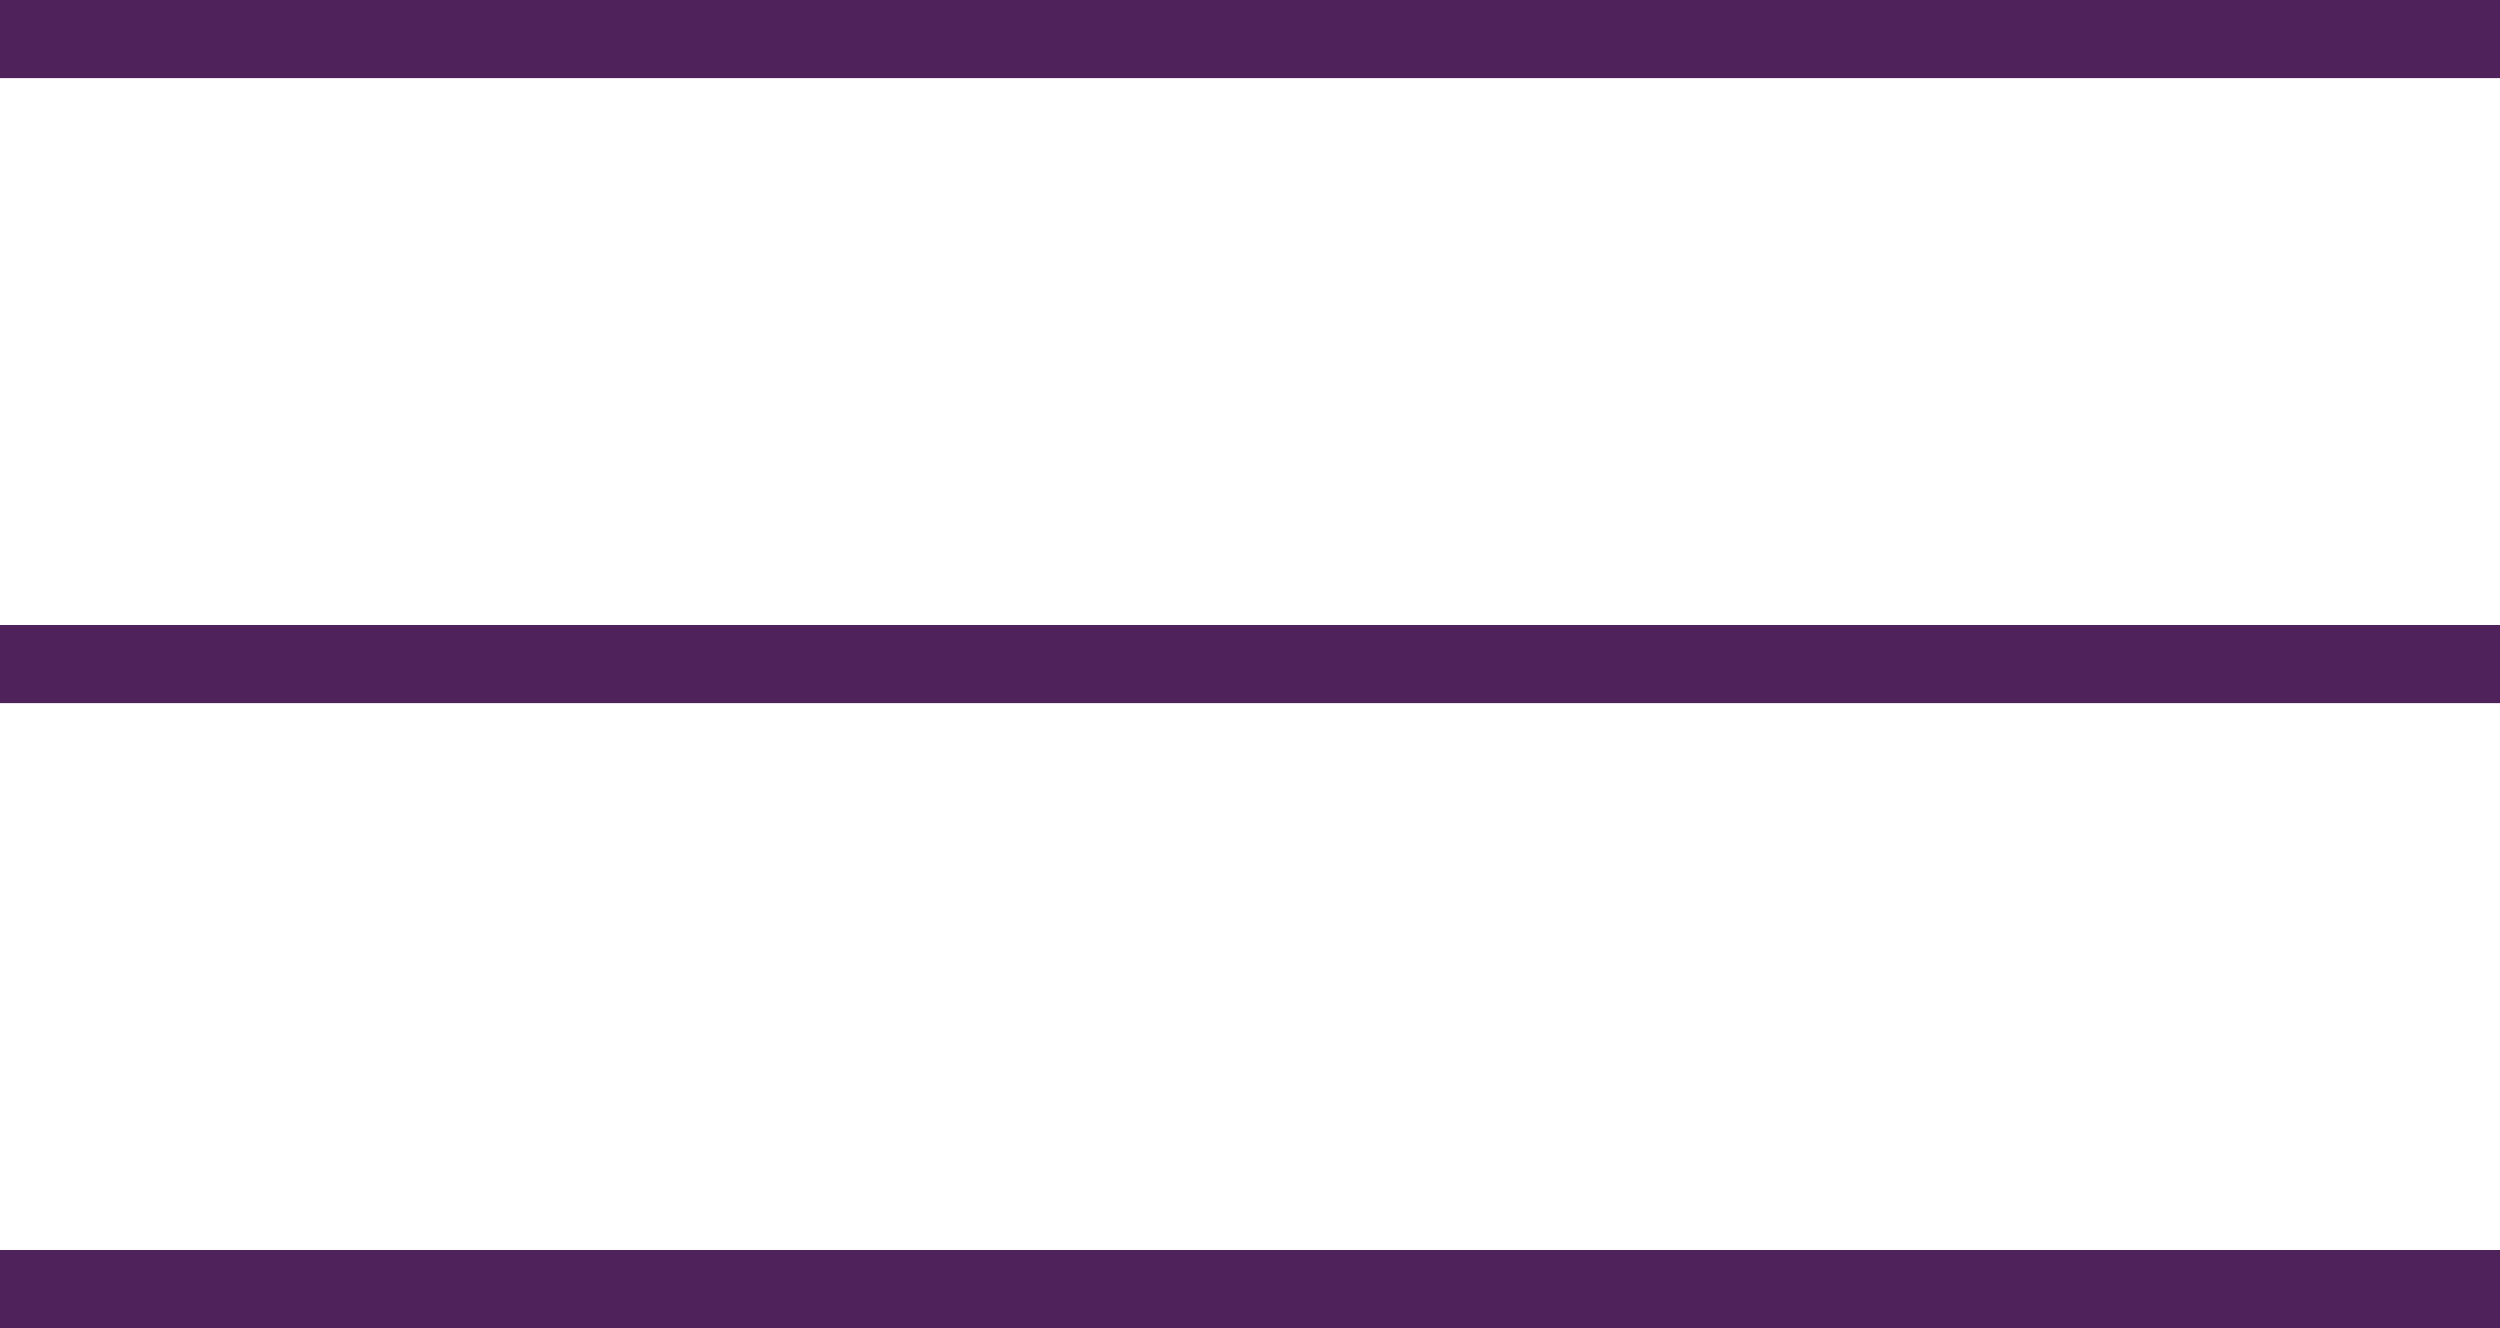<svg xmlns="http://www.w3.org/2000/svg" width="32" height="17" viewBox="0 0 32 17">
  <g id="Group_46" data-name="Group 46" transform="translate(-318 -24)">
    <line id="Line_3" data-name="Line 3" x2="32" transform="translate(318 40.5)" fill="none" stroke="#4f225c" stroke-width="1"/>
    <line id="Line_2" data-name="Line 2" x2="32" transform="translate(318 32.5)" fill="none" stroke="#4f225c" stroke-width="1"/>
    <line id="Line_1" data-name="Line 1" x2="32" transform="translate(318 24.5)" fill="none" stroke="#4f225c" stroke-width="1"/>
  </g>
</svg>
